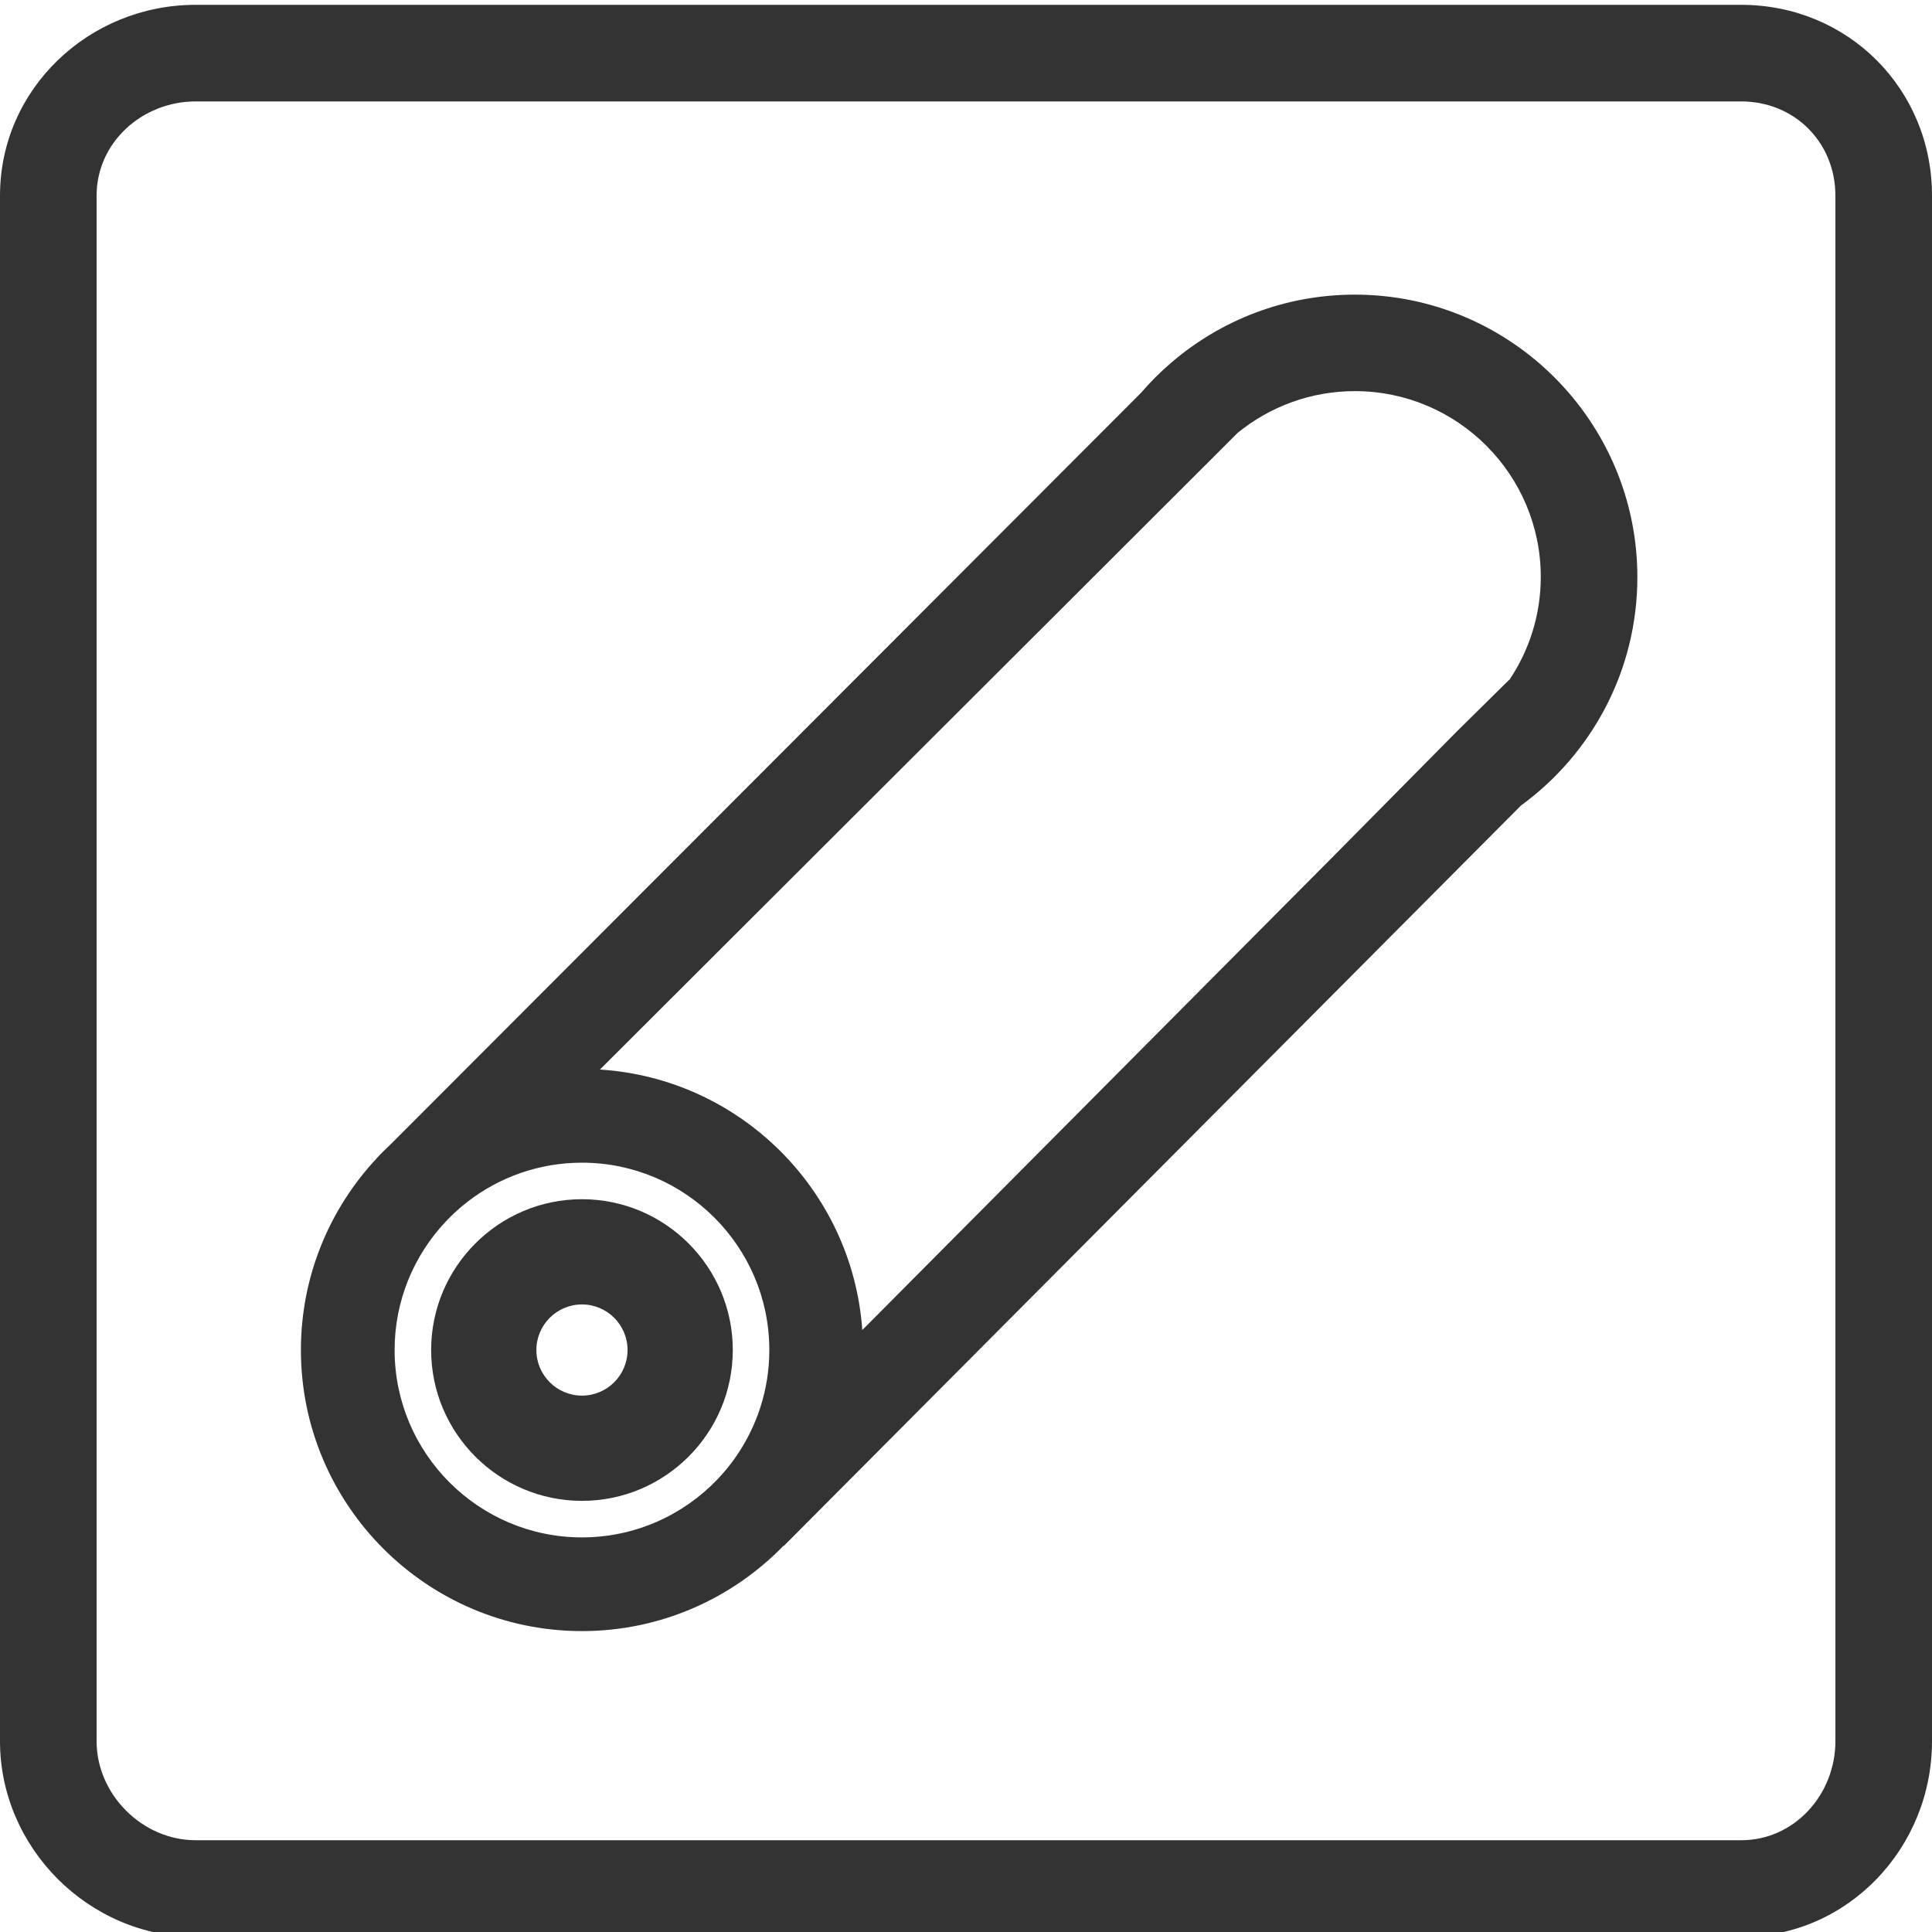 <?xml version="1.0" encoding="utf-8"?>
<!-- Generator: Adobe Illustrator 16.2.0, SVG Export Plug-In . SVG Version: 6.00 Build 0)  -->
<!DOCTYPE svg PUBLIC "-//W3C//DTD SVG 1.1//EN" "http://www.w3.org/Graphics/SVG/1.1/DTD/svg11.dtd">
<svg version="1.1" xmlns="http://www.w3.org/2000/svg" xmlns:xlink="http://www.w3.org/1999/xlink" x="0px" y="0px" width="400px"
	 height="400px" viewBox="0 0 400 400" enable-background="new 0 0 400 400" xml:space="preserve">
<g id="BASE">
	<path fill="#333333" d="M360.5,21c11.028,0,19.5,8.472,19.5,19.5v320c0,11.028-8.472,20.5-19.5,20.5h-320
		c-11.028,0-20.5-9.472-20.5-20.5v-320C20,29.472,29.472,21,40.5,21H360 M360.5,1h-320C18.409,1,0,18.409,0,40.5v320
		C0,382.592,18.409,401,40.5,401h320c22.092,0,39.5-18.408,39.5-40.5v-320C400,18.409,382.592,1,360.5,1L360.5,1z"/>
</g>
<g id="Anschweisslaschen" display="none">
	<path display="inline" fill="#333333" d="M337,359H63V181c0-75.542,61.458-137,137-137s137,61.458,137,137V359z M83,339h234V181
		c0-64.514-52.486-117-117-117c-64.514,0-117,52.486-117,117V339z"/>
	<path display="inline" fill="#333333" d="M200,228c-36.944,0-67-30.056-67-67s30.056-67,67-67c36.944,0,67,30.056,67,67
		S236.944,228,200,228z M200,114c-25.916,0-47,21.084-47,47s21.084,47,47,47s47-21.084,47-47S225.916,114,200,114z"/>
</g>
<g id="Ronden" display="none">
	<path display="inline" fill="#333333" d="M337,180.75c0-5.594-0.346-11.108-1-16.529V164h-0.025
		c-8.287-67.673-66.105-120.255-135.98-120.255S72.3,96.327,64.014,164H62v61.249c0,75.545,61.458,137.006,137,137.006
		s137-61.461,137-137.006v-27.97C336.654,191.859,337,186.345,337,180.75z M199.994,63.745c59.334,0,108.489,44.394,116.006,101.709
		v30.593c-7.517,57.315-56.672,101.71-116.006,101.71c-64.517,0-117.006-52.489-117.006-117.006S135.477,63.745,199.994,63.745z
		 M199,342.255c-53.366,0-98.499-35.916-112.505-84.846c24.655,36.388,66.331,60.348,113.499,60.348
		c44.983,0,84.97-21.794,109.964-55.375C294.4,308.753,250.54,342.255,199,342.255z"/>
</g>
<g id="Ronden_mit_Loch" display="none">
	<path display="inline" fill="#333333" d="M337,180.75c0-5.594-0.346-11.108-1-16.529V164h-0.025
		c-8.287-67.673-66.105-120.255-135.98-120.255S72.3,96.327,64.014,164H62v61.249c0,75.545,61.458,137.006,137,137.006
		s137-61.461,137-137.006v-27.97C336.654,191.859,337,186.345,337,180.75z M199.994,63.745c59.334,0,108.489,44.394,116.006,101.709
		v30.593c-7.517,57.315-56.672,101.71-116.006,101.71c-64.517,0-117.006-52.489-117.006-117.006S135.477,63.745,199.994,63.745z
		 M199,342.255c-53.366,0-98.499-35.916-112.505-84.846c24.655,36.388,66.331,60.348,113.499,60.348
		c44.983,0,84.97-21.794,109.964-55.375C294.4,308.753,250.54,342.255,199,342.255z"/>
	<path display="inline" fill="#333333" d="M199.5,236.979c-30.867,0-55.979-25.112-55.979-55.979
		c0-30.867,25.112-55.979,55.979-55.979c30.866,0,55.979,25.112,55.979,55.979C255.479,211.866,230.366,236.979,199.5,236.979z
		 M199.5,145.021c-19.839,0-35.979,16.14-35.979,35.979c0,19.838,16.14,35.979,35.979,35.979s35.979-16.14,35.979-35.979
		C235.479,161.161,219.339,145.021,199.5,145.021z"/>
</g>
<g id="Ankerplatten" display="none">
	<path display="inline" fill="#333333" d="M334,340H66V72h268V340z M86,320h228V92H86V320z"/>
	<path display="inline" fill="#333333" d="M200.679,235.817c-16.691,0-30.27-13.579-30.27-30.27c0-16.691,13.579-30.27,30.27-30.27
		c16.69,0,30.27,13.579,30.27,30.27C230.948,222.238,217.369,235.817,200.679,235.817z M200.679,195.278
		c-5.663,0-10.27,4.607-10.27,10.27c0,5.663,4.607,10.27,10.27,10.27c5.663,0,10.27-4.606,10.27-10.27
		C210.948,199.885,206.342,195.278,200.679,195.278z"/>
	<g display="inline">
		<path fill="#333333" d="M126.913,162.503c-16.691,0-30.27-13.579-30.27-30.27s13.579-30.27,30.27-30.27s30.27,13.579,30.27,30.27
			S143.604,162.503,126.913,162.503z M126.913,121.964c-5.663,0-10.27,4.607-10.27,10.27s4.607,10.27,10.27,10.27
			s10.27-4.607,10.27-10.27S132.575,121.964,126.913,121.964z"/>
		<path fill="#333333" d="M274.445,162.503c-16.69,0-30.27-13.579-30.27-30.27s13.579-30.27,30.27-30.27s30.27,13.579,30.27,30.27
			S291.136,162.503,274.445,162.503z M274.445,121.964c-5.663,0-10.27,4.607-10.27,10.27s4.606,10.27,10.27,10.27
			s10.27-4.607,10.27-10.27S280.108,121.964,274.445,121.964z"/>
		<path fill="#333333" d="M274.445,309.131c-16.69,0-30.27-13.579-30.27-30.27s13.579-30.27,30.27-30.27s30.27,13.579,30.27,30.27
			S291.136,309.131,274.445,309.131z M274.445,268.592c-5.663,0-10.27,4.606-10.27,10.27s4.606,10.27,10.27,10.27
			s10.27-4.606,10.27-10.27S280.108,268.592,274.445,268.592z"/>
		<path fill="#333333" d="M126.913,309.131c-16.691,0-30.27-13.579-30.27-30.27s13.579-30.27,30.27-30.27s30.27,13.579,30.27,30.27
			S143.604,309.131,126.913,309.131z M126.913,268.592c-5.663,0-10.27,4.606-10.27,10.27s4.607,10.27,10.27,10.27
			s10.27-4.606,10.27-10.27S132.575,268.592,126.913,268.592z"/>
	</g>
</g>
<g id="Gestelle" display="none">
	<path display="inline" fill="#333333" d="M153,50v81.998L151.962,133H66v165v15v40h20v-40h140v40h20v-40v-15v-68h67v42h20v-42v-13
		V50H153z M173,70h44.239L173,112.696V70z M226,210h-53v-57h53V210z M153,153v62.72l-67,63.919V153H153z M226,293H100.969
		L153,243.361V272h20v-42h53V293z M180.761,133l65.277-63H313v140h-67v-77H180.761z"/>
</g>
<g id="Kugeln" display="none">
	<g display="inline">
		<path fill="#333333" d="M199.5,73C127.542,73,69,131.542,69,203.5S127.542,334,199.5,334S330,275.458,330,203.5
			S271.458,73,199.5,73z M199.5,314C138.57,314,89,264.43,89,203.5S138.57,93,199.5,93S310,142.57,310,203.5S260.43,314,199.5,314z"
			/>
		<path fill="#333333" d="M172,110.5c-31.706,0-57.5,25.794-57.5,57.5h20c0-20.678,16.822-37.5,37.5-37.5V110.5z"/>
		<circle fill="#333333" cx="172" cy="168" r="10"/>
	</g>
</g>
<g id="Platten" display="none">
	<path display="inline" fill="#333333" d="M344,70c0-5.523-4.478-10-10-10H91c-2.762,0-5.262,1.119-7.071,2.929l0,0l-26,26l0,0
		C56.119,90.738,55,93.238,55,96v243c0,5.522,4.477,10,10,10h243c2.762,0,5.262-1.119,7.071-2.929l0,0l26-26l0,0
		c1.81-1.81,2.929-4.31,2.929-7.071V70z M324,308.857l-6,6V100.143l6-6V303V308.857z M309.857,80l-6,6H89.143l6-6H101H309.857z
		 M298,329H75V106h223V329z"/>
</g>
<g id="Rohre">
	<g>
		<path fill="#333333" d="M280.51,61C266,61,252.7,66.31,242.48,75.1l-0.011,0.01c-2.25,1.92-4.34,4.02-6.27,6.26L80.8,237.002
			c-0.775,0.724-1.536,1.464-2.271,2.229l-0.741,0.787l0.237-0.237C68.289,250.187,62.3,264.157,62.3,279.51
			c0,32.08,26.11,58.19,58.19,58.19c16.36,0,31.16-6.79,41.75-17.69l0.05,0.05l152.62-153.29l0.01-0.01
			c14.59-10.65,24.08-27.87,24.08-47.27C339,87.24,312.76,61,280.51,61z M230.83,115l19.979-19.95l5.341-5.34l0.04-0.04l0.056-0.054
			c6.621-5.384,15.069-8.638,24.264-8.638c21.221,0,38.49,17.248,38.49,38.468c0,7.917-2.408,15.24-6.535,21.369l-0.005,0.005
			l-0.004-0.026l-0.006-0.048c-0.004,0.005-0.007,0.01-0.011,0.016L302.07,151h-0.011l-26.31,26.6l-97.22,97.77
			c-2.04-28.94-25.33-52.101-54.32-53.93L230.83,115z M120.49,318.3c-21.39,0-38.79-17.399-38.79-38.79
			c0-10.26,4.01-19.6,10.54-26.55c1.41-1.5,2.93-2.89,4.56-4.15c6.56-5.069,14.78-8.09,23.69-8.09c21.39,0,38.79,17.4,38.79,38.79
			c0,8.32-2.64,16.04-7.11,22.37c-1.12,1.58-2.35,3.061-3.67,4.45C141.42,313.7,131.48,318.3,120.49,318.3z"/>
		<path fill="#333333" d="M120.49,248.284c-17.218,0-31.227,14.008-31.227,31.225c0,17.219,14.008,31.228,31.227,31.228
			s31.227-14.009,31.227-31.228C151.717,262.292,137.708,248.284,120.49,248.284z M120.49,288.949c-5.206,0-9.44-4.234-9.44-9.44
			c0-5.204,4.235-9.438,9.44-9.438s9.44,4.233,9.44,9.438C129.931,284.715,125.696,288.949,120.49,288.949z"/>
	</g>
</g>
<g id="Vollmaterial" display="none">
	<g display="inline">
		<path fill="#333333" d="M280.51,61C266,61,252.7,66.31,242.48,75.1l-0.011,0.01c-2.25,1.92-4.34,4.02-6.27,6.26L80.8,237.002
			c-0.775,0.724-1.536,1.464-2.271,2.229l-0.741,0.787l0.237-0.237C68.289,250.187,62.3,264.157,62.3,279.51
			c0,32.08,26.11,58.19,58.19,58.19c16.36,0,31.16-6.79,41.75-17.69l0.05,0.05l152.62-153.29l0.01-0.01
			c14.59-10.65,24.08-27.87,24.08-47.27C339,87.24,312.76,61,280.51,61z M230.83,115l19.979-19.95l5.341-5.34l0.04-0.04l0.056-0.054
			c6.621-5.384,15.069-8.638,24.264-8.638c21.221,0,38.49,17.248,38.49,38.468c0,7.917-2.408,15.24-6.535,21.369l-0.005,0.005
			l-0.004-0.026l-0.006-0.048c-0.004,0.005-0.007,0.01-0.011,0.016L302.07,151h-0.011l-26.31,26.6l-97.22,97.77
			c-2.04-28.94-25.33-52.101-54.32-53.93L230.83,115z M120.49,318.3c-21.39,0-38.79-17.399-38.79-38.79
			c0-10.26,4.01-19.6,10.54-26.55c1.41-1.5,2.93-2.89,4.56-4.15c6.56-5.069,14.78-8.09,23.69-8.09c21.39,0,38.79,17.4,38.79,38.79
			c0,8.32-2.64,16.04-7.11,22.37c-1.12,1.58-2.35,3.061-3.67,4.45C141.42,313.7,131.48,318.3,120.49,318.3z"/>
	</g>
</g>
<g id="Eckschutzschiene" display="none">
	<path display="inline" fill="#333333" d="M330.182,142.333l-73.681-78.68c-1.843-1.968-4.402-3.108-7.099-3.163
		c-2.684-0.063-5.3,0.983-7.22,2.875l-68.679,67.68c-0.707,0.697-1.307,1.495-1.779,2.369L67.041,327.15
		c-2.36,4.368-1.158,9.806,2.823,12.772c3.98,2.968,9.536,2.563,13.046-0.947l73.609-73.609l74.609,74.609
		c1.892,1.892,4.442,2.929,7.071,2.929c0.584,0,1.173-0.051,1.759-0.156c3.219-0.574,5.954-2.688,7.323-5.658l84.684-183.736
		C333.667,149.659,332.963,145.302,330.182,142.333z M188.608,144.239l23.319-22.979l-63.59,124.002l-31.146,31.147L188.608,144.239
		z M235.124,315.687l-66.382-66.382l82.875-161.609l59.368,63.397L235.124,315.687z"/>
</g>
<g id="Balkongeländer" display="none">
	<g display="inline">
		<path fill="#333333" d="M137,160h51v25h22v-25h52v25h22V48H115v137h22V160z M262,138h-52V70h52V138z M188,70v68h-51V70H188z"/>
		<path fill="#333333" d="M310.965,193H89.213c-17.344,0-30.93,14-30.93,32h20c0-7,4.801-12,10.93-12H98v86H86v53h228v-53h-12v-86
			h8.965c6.129,0,10.931,5,10.931,12h20C341.896,207,328.021,193,310.965,193z M249,299v-86h7v86H249z M144,299v-86h7v86H144z
			 M171,213h6v86h-6V213z M197,213h6v86h-6V213z M223,213h6v86h-6V213z M118,213h6v86h-6V213z M294,332H106v-13h188V332z M282,299
			h-6v-86h6V299z"/>
	</g>
</g>
<g id="Handläufe" display="none">
	<g display="inline">
		<path fill="#333333" d="M307,362H93v-78h64v-58h65v-54h85V362z M113,342h174V192h-45v54h-65v58h-64V342z"/>
		<path fill="none" stroke="#333333" stroke-width="20" stroke-miterlimit="10" d="M159,222"/>
		<path fill="#333333" d="M98.882,232.782c-6.321-7.947-9.168-17.866-8.017-27.931c1.142-9.98,6.081-18.937,13.917-25.249
			L260.298,44H297v20h-29.208L117.598,194.963l-0.177,0.141c-3.767,2.996-6.142,7.265-6.685,12.02
			c-0.544,4.754,0.805,9.444,3.799,13.207L98.882,232.782z"/>
	</g>
</g>
<g id="Treppengeländer" display="none">
	<path display="inline" fill="#333333" d="M274,172V64h23V44h-36.702L104.783,179.603c-7.837,6.312-12.777,15.269-13.918,25.248
		c-1.152,10.065,1.695,19.984,8.017,27.932l15.652-12.451c-2.993-3.763-4.343-8.453-3.799-13.207
		c0.544-4.756,2.917-9.024,6.685-12.019l0.178-0.142l6.402-5.583V284H93v78h214V172H274z M222,172v54h-13V115.265l45-39.238V172H222
		z M144,171.941l45-39.238V226h-32v58h-13V171.941z M287,342H113v-38h64v-58h65v-54h45V342z"/>
</g>
<g id="Zubehör" display="none">
	<g display="inline">
		<path fill="#333333" d="M201.5,67.75c-73.612,0-133.5,59.888-133.5,133.5s59.888,133.5,133.5,133.5S335,274.862,335,201.25
			S275.112,67.75,201.5,67.75z M88,201.25c0-42.613,34.668-77.281,77.281-77.281c42.613,0,77.281,34.668,77.281,77.281
			c0,42.613-34.668,77.282-77.281,77.282C122.668,278.532,88,243.863,88,201.25z M201.5,314.75c-24.22,0-46.688-7.63-65.139-20.606
			c9.14,2.852,18.854,4.389,28.92,4.389c53.641,0,97.281-43.641,97.281-97.282c0-53.641-43.641-97.281-97.281-97.281
			c-10.067,0-19.782,1.538-28.922,4.389C154.81,95.381,177.279,87.75,201.5,87.75c62.584,0,113.5,50.916,113.5,113.5
			S264.084,314.75,201.5,314.75z"/>
		<path fill="#333333" d="M174,245v-32h33c5.522,0,10-4.478,10-10c0-5.523-4.478-10-10-10h-33v-35c0-5.523-4.477-10-10-10
			s-10,4.477-10,10v35h-32c-5.523,0-10,4.477-10,10c0,5.522,4.477,10,10,10h32v32c0,5.522,4.477,10,10,10S174,250.522,174,245z"/>
	</g>
</g>
</svg>
